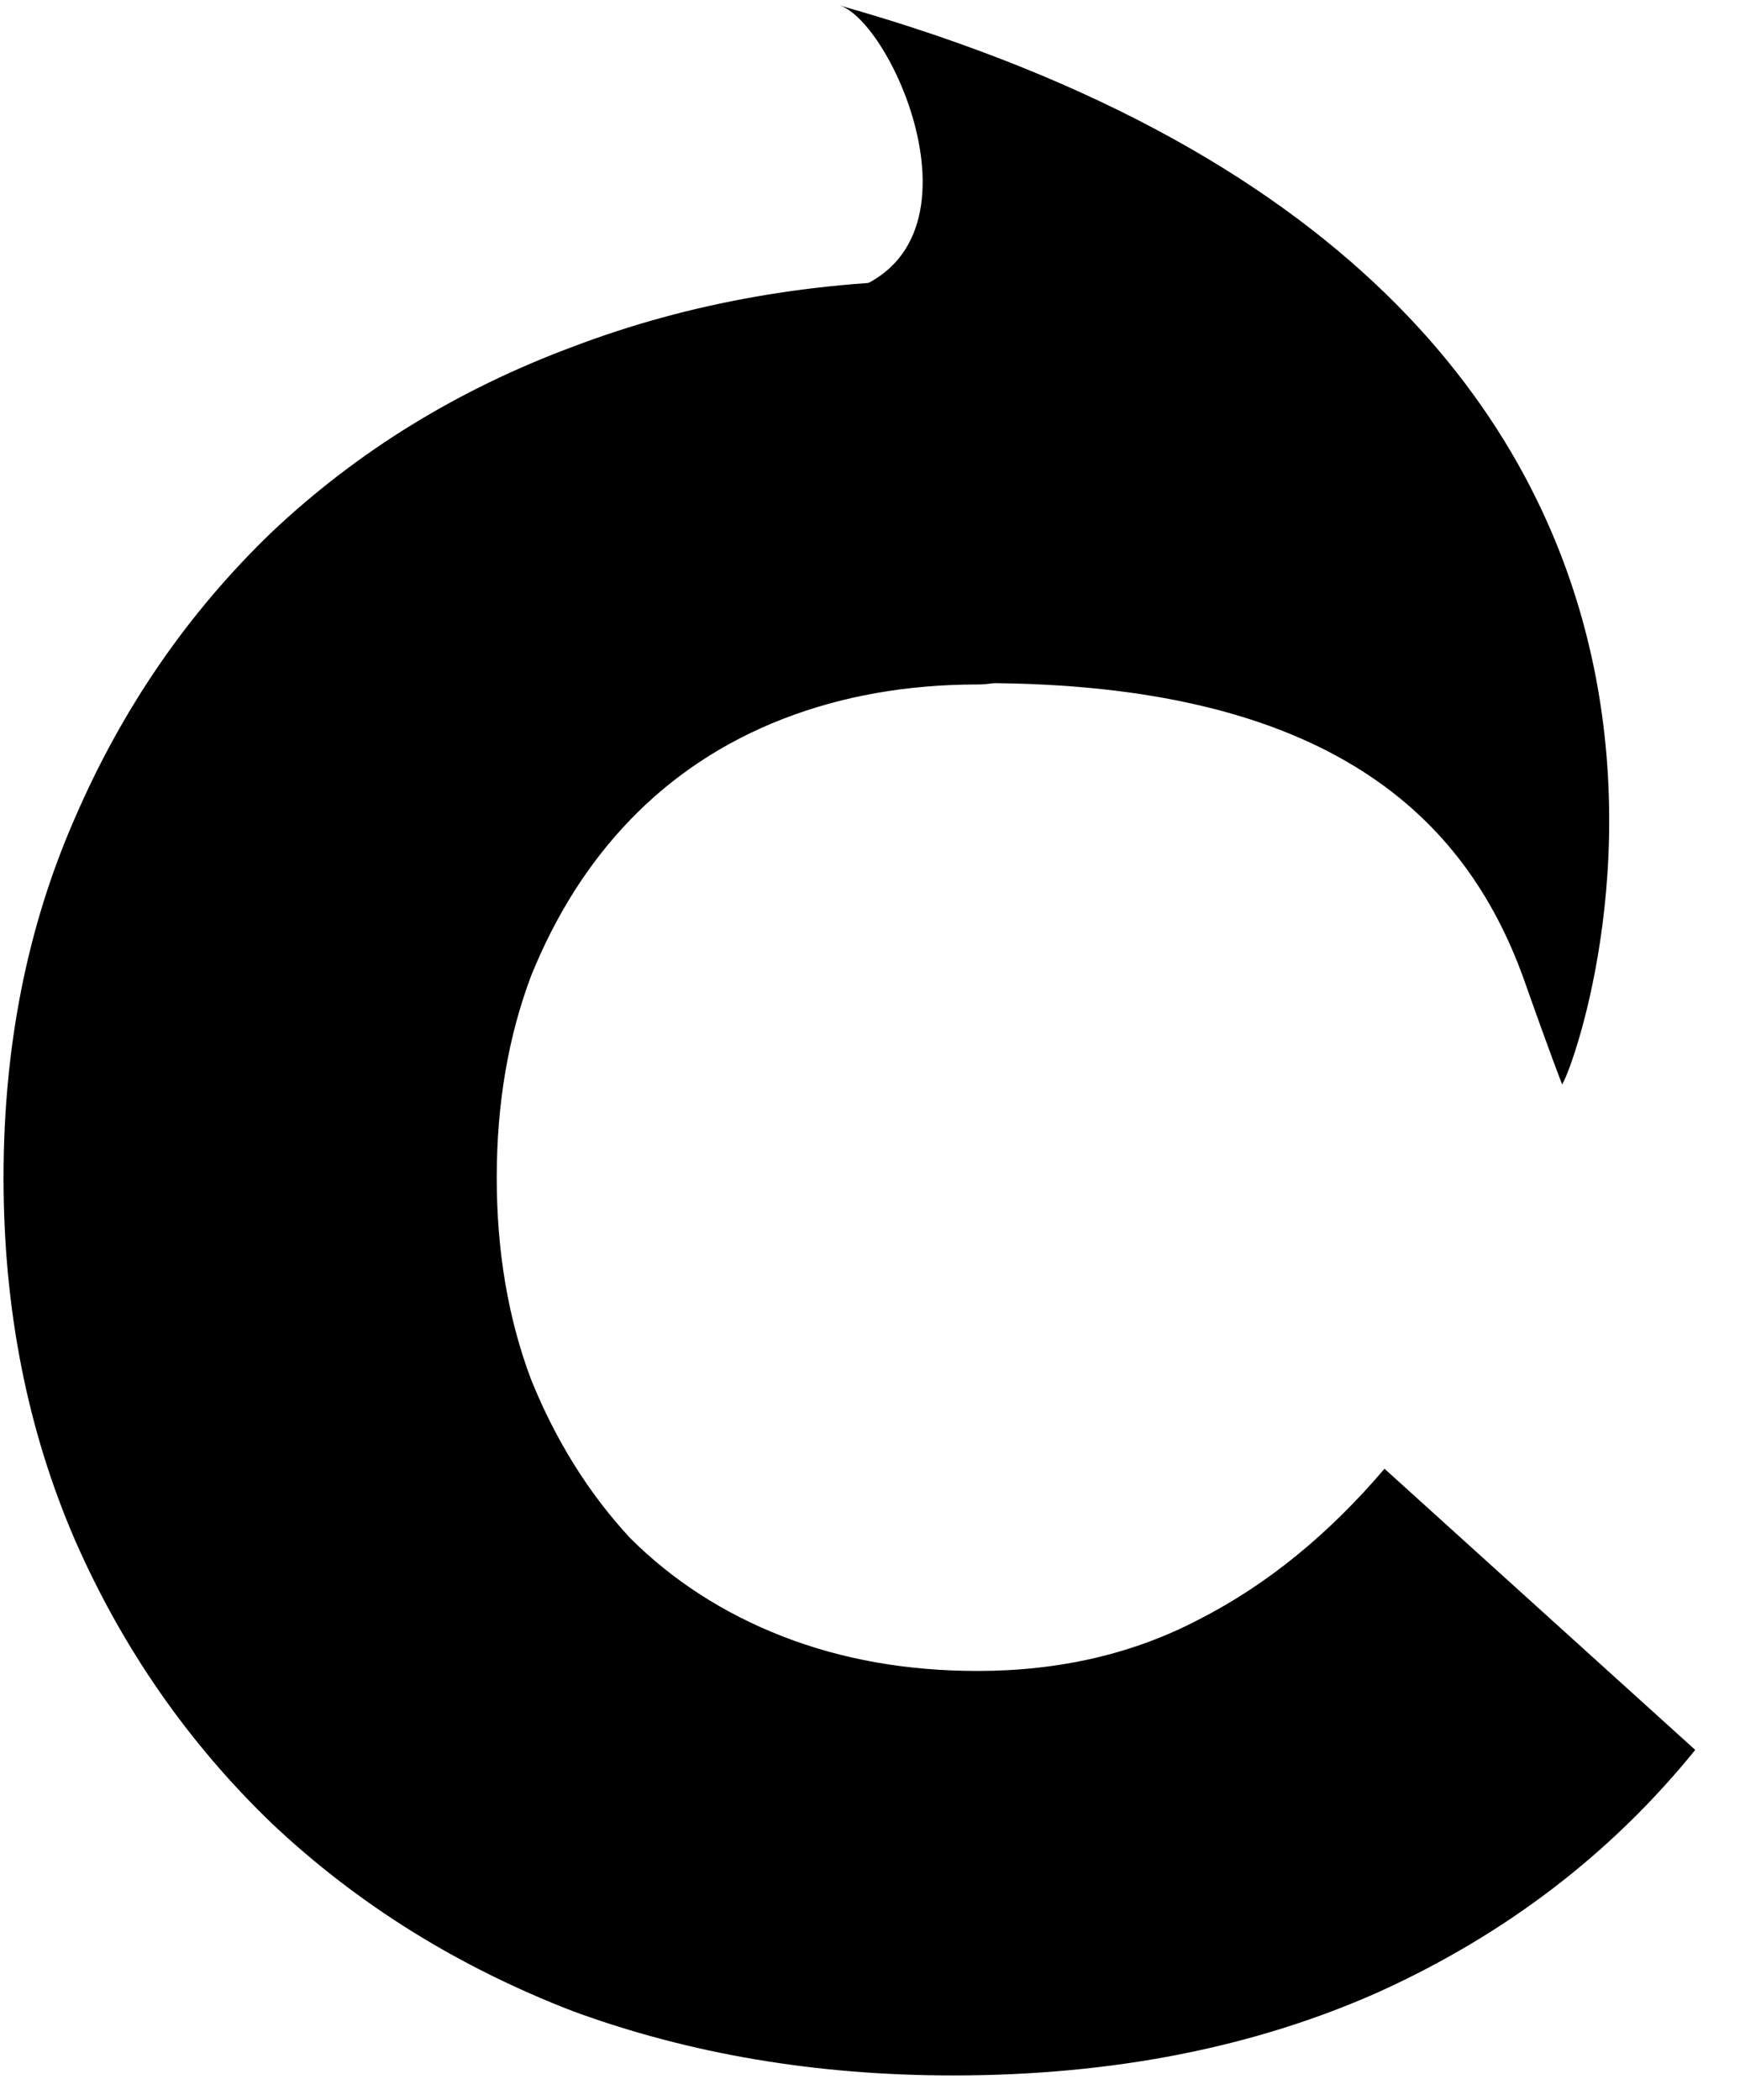 <?xml version="1.0" encoding="UTF-8"?> <svg xmlns="http://www.w3.org/2000/svg" width="29" height="35" viewBox="0 0 29 35" fill="none"> <path fill-rule="evenodd" clip-rule="evenodd" d="M6.445 20.953C1.795 20.953 2.013 30.481 1.853 20.218C5.764 14.897 2.695 5.706 13.44 4.984C16.808 4.743 14.963 0.414 14.001 0.093C31.561 5.064 25.948 18.615 26.029 18.054C26.029 18.054 25.868 17.653 25.387 16.29C24.425 13.644 22.183 11.384 16.357 11.384C10.735 11.384 1.846 10.356 2.006 18.054C2.167 25.751 -1.253 21.514 6.445 20.953C2.195 23.198 8.77 20.793 6.445 20.953C11.095 20.953 4.841 21.755 6.445 20.953Z" fill="black"></path> <path d="M15.882 34.588C13.608 34.588 11.498 34.232 9.553 33.519C7.635 32.779 5.963 31.738 4.539 30.396C3.141 29.053 2.045 27.477 1.251 25.669C0.456 23.833 0.059 21.819 0.059 19.627C0.059 17.435 0.456 15.435 1.251 13.627C2.045 11.791 3.141 10.201 4.539 8.859C5.963 7.516 7.635 6.489 9.553 5.776C11.498 5.037 13.608 4.667 15.882 4.667C18.54 4.667 20.91 5.132 22.993 6.064C25.103 6.996 22.883 8.182 24.281 9.936L22.178 9.296C21.247 8.2 21.169 10.667 20.046 10.092C18.95 9.517 17.663 11.407 16.293 11.407C15.115 11.407 14.033 11.599 13.046 11.982C12.06 12.366 11.211 12.928 10.498 13.668C9.813 14.38 9.265 15.243 8.854 16.257C8.471 17.271 8.279 18.394 8.279 19.627C8.279 20.86 8.471 21.984 8.854 22.997C9.265 24.011 9.813 24.888 10.498 25.628C11.211 26.34 12.06 26.888 13.046 27.272C14.033 27.656 15.115 27.847 16.293 27.847C17.663 27.847 18.896 27.56 19.992 26.984C21.116 26.409 22.143 25.573 23.075 24.477L28.254 29.163C26.856 30.889 25.103 32.231 22.993 33.191C20.91 34.122 18.54 34.588 15.882 34.588Z" fill="black"></path> </svg> 